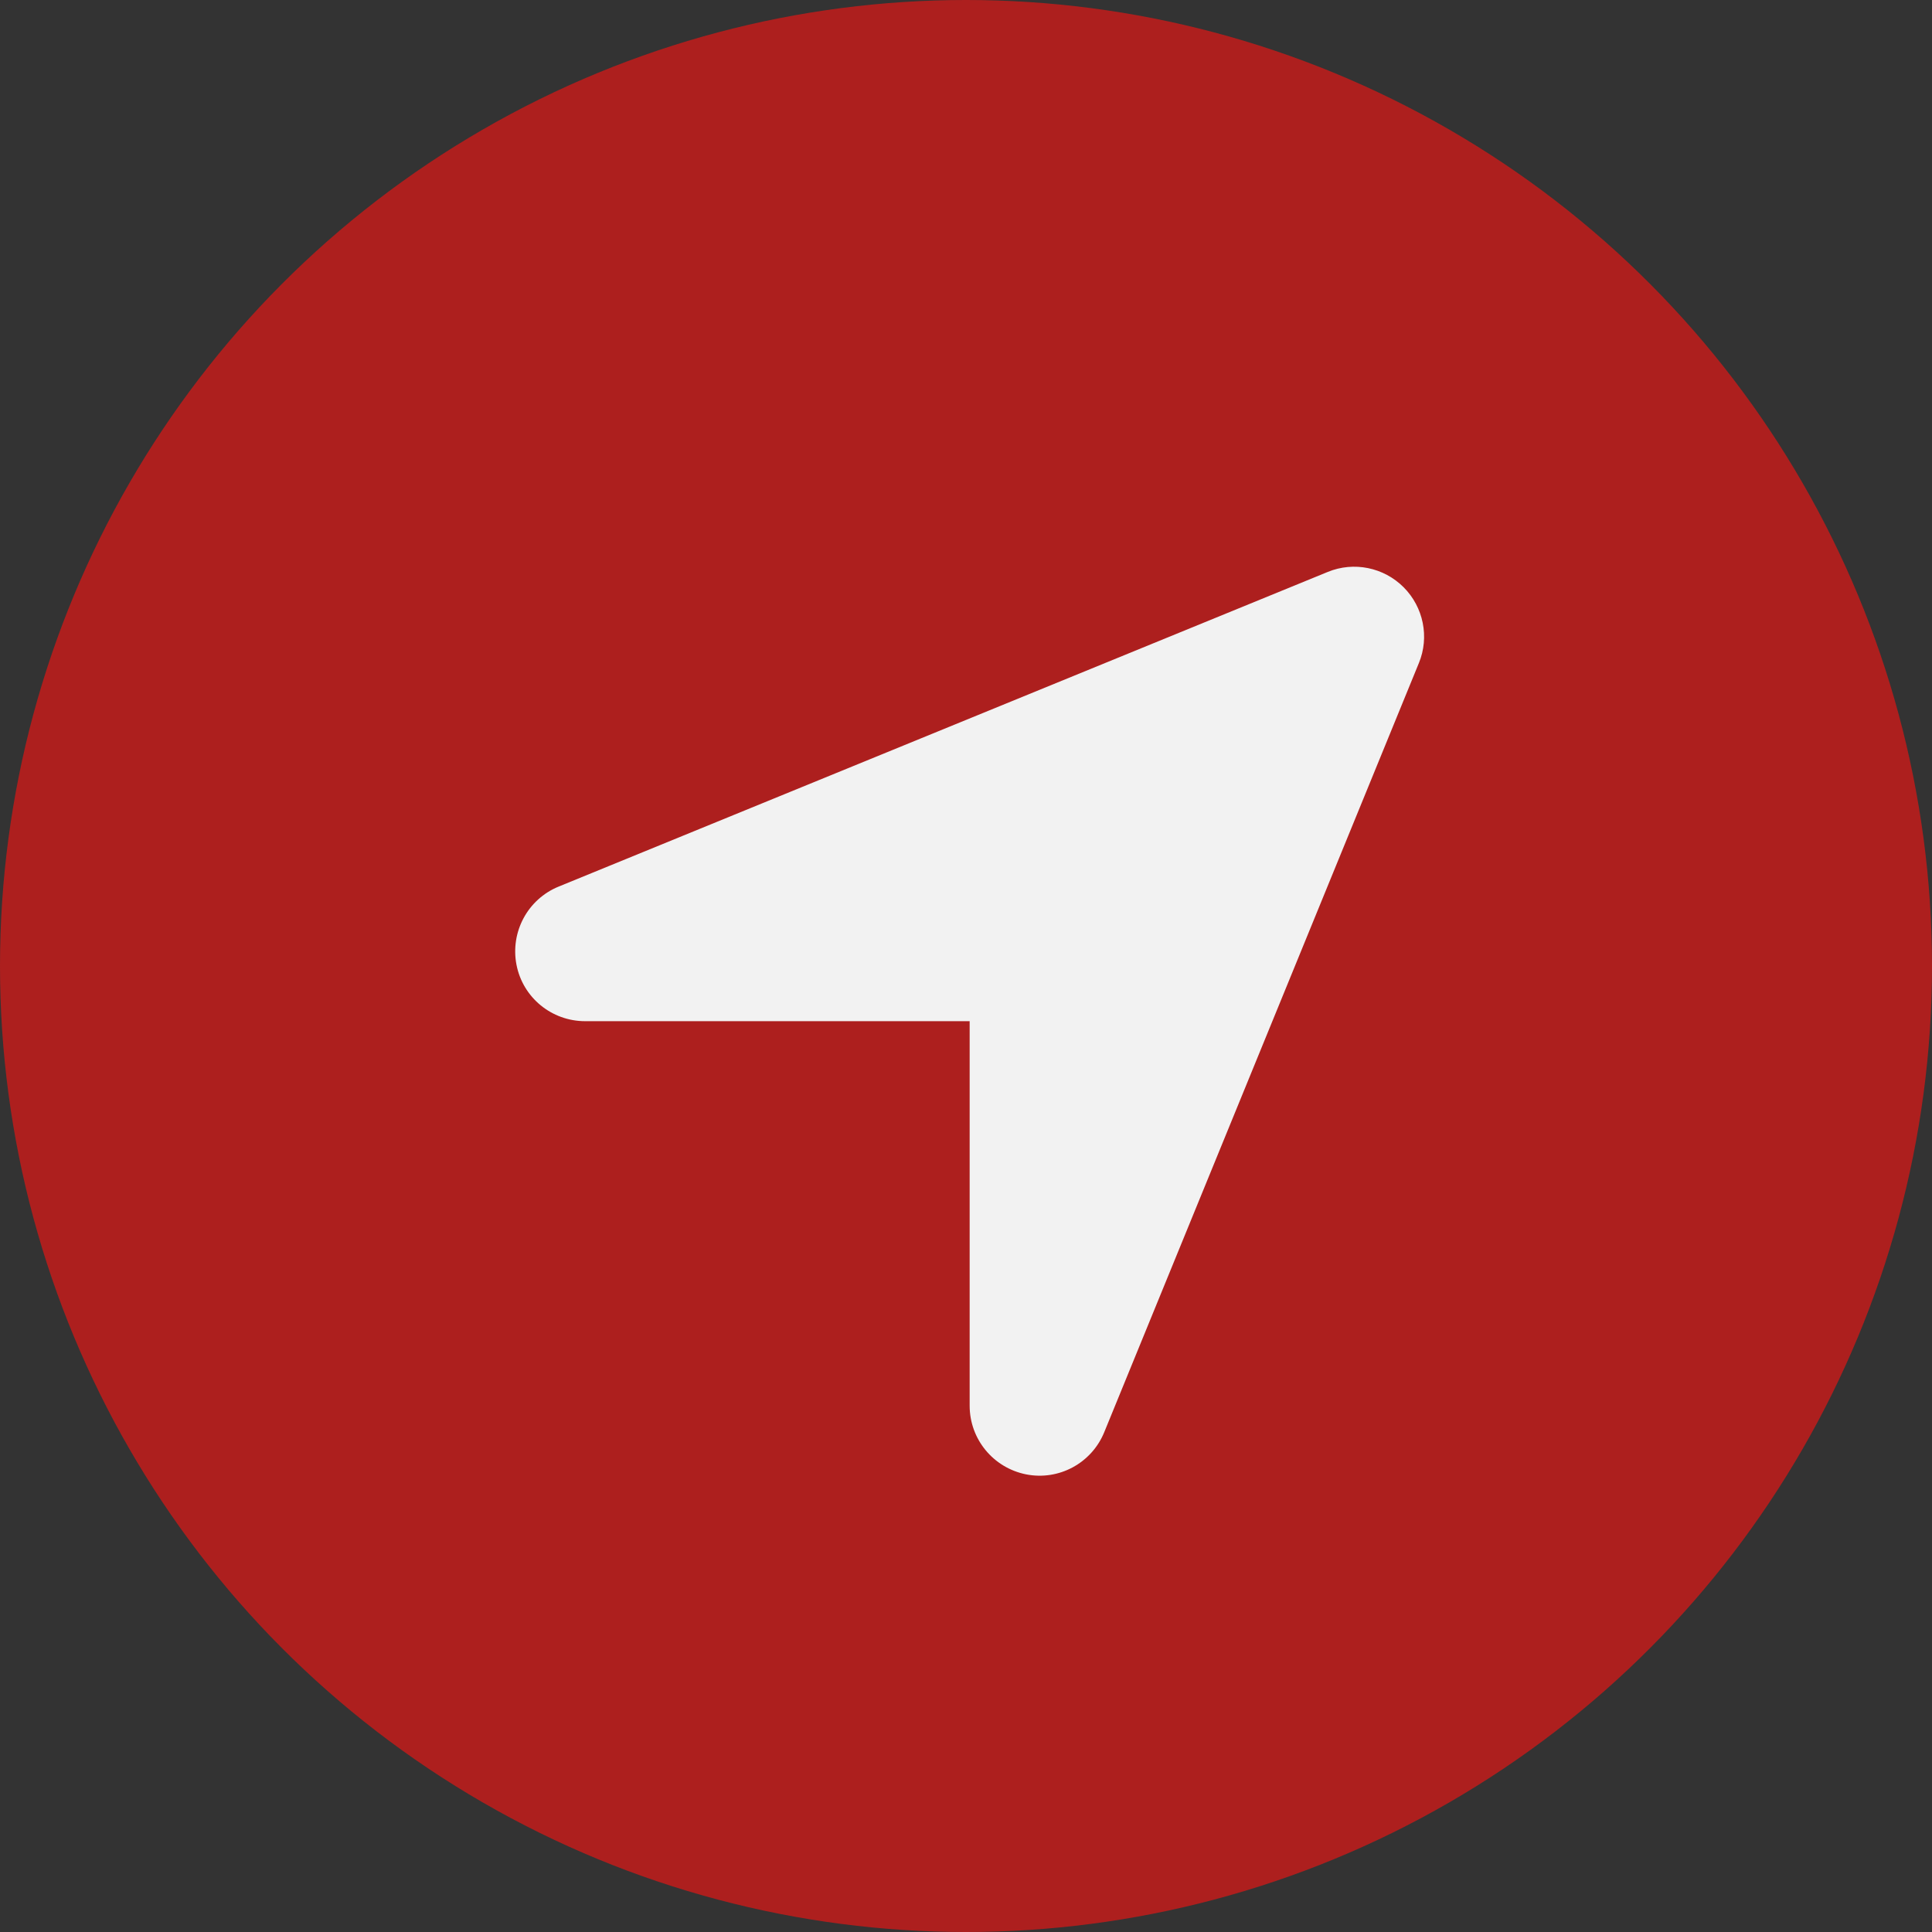 <svg width="75" height="75" viewBox="0 0 75 75" fill="none" xmlns="http://www.w3.org/2000/svg">
<rect x="0" y="0" width="75" height="75" fill="#333333" stroke="none"/>
<circle cx="37.5" cy="37.5" r="37.5" fill="#AD1F1E"/>
<path d="M55.081 25.739C55.497 24.73 55.259 23.568 54.488 22.796C53.716 22.024 52.554 21.787 51.544 22.202L21.687 34.417C20.483 34.909 19.804 36.181 20.05 37.453C20.296 38.726 21.416 39.642 22.713 39.642H37.642V54.57C37.642 55.868 38.558 56.979 39.83 57.234C41.103 57.488 42.375 56.801 42.867 55.597L55.081 25.739Z" fill="#F2F2F2"/>
</svg>
